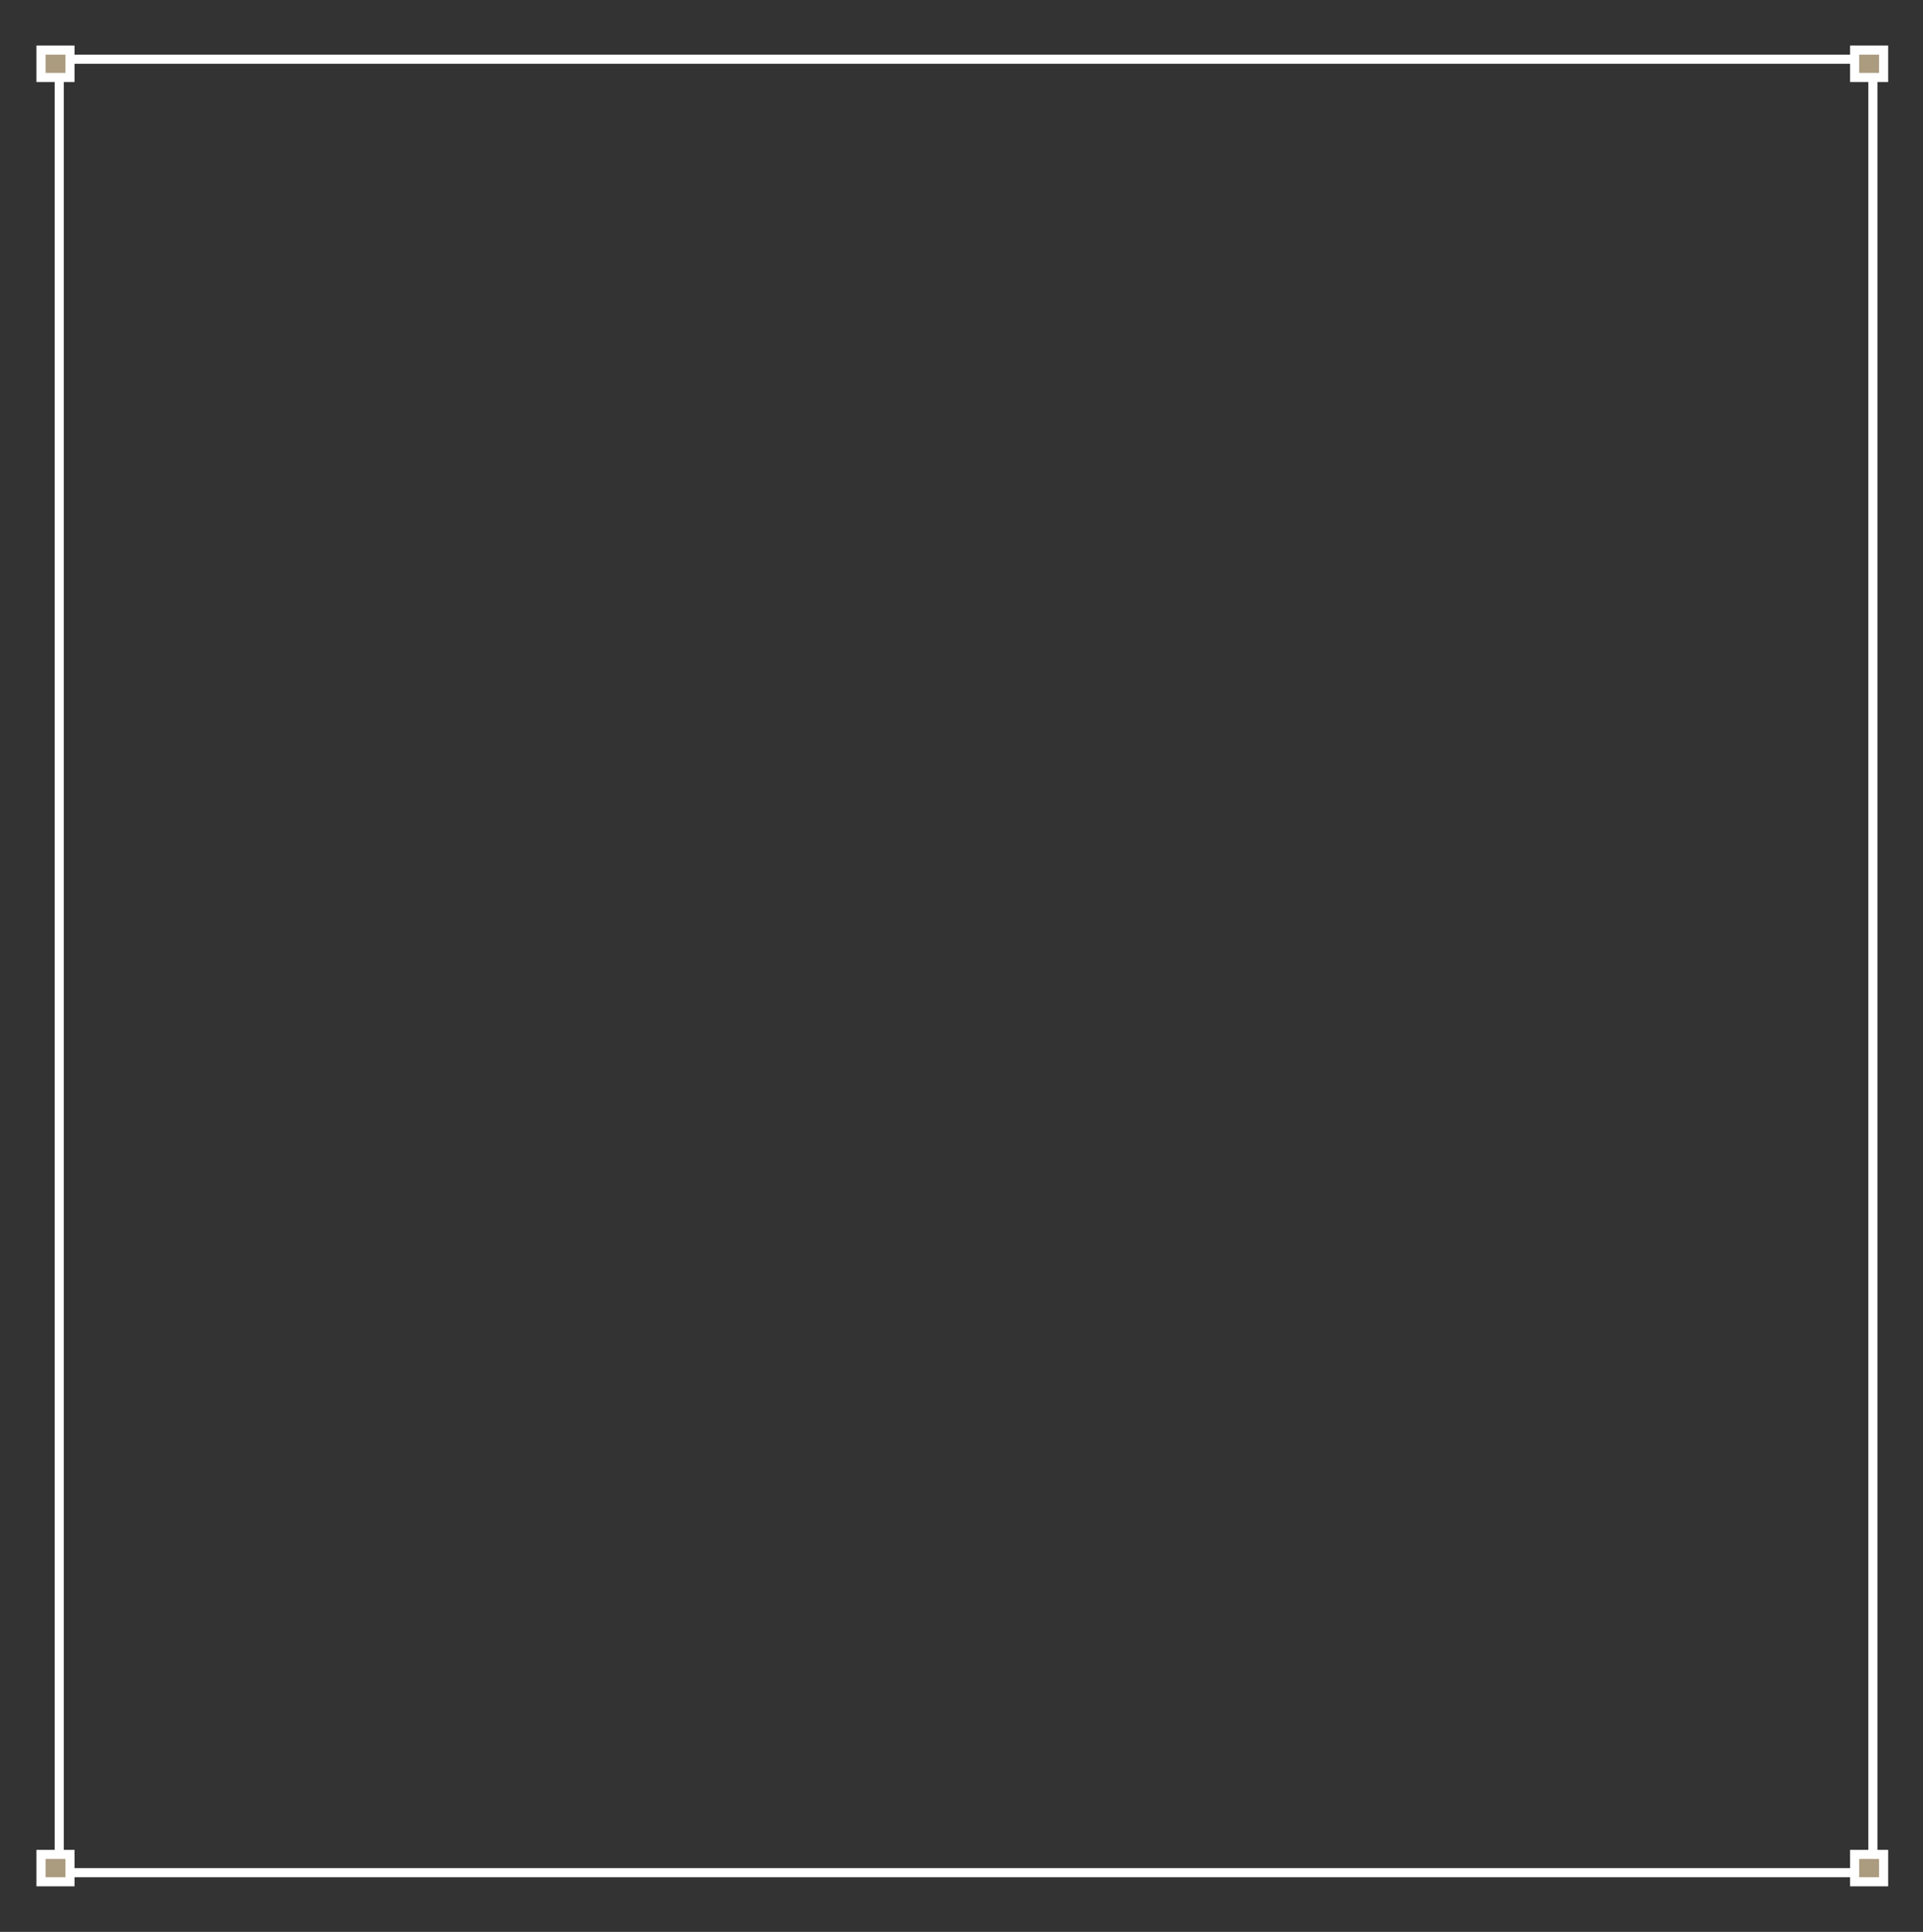 <?xml version="1.0" encoding="UTF-8"?> <svg xmlns="http://www.w3.org/2000/svg" width="211" height="212" viewBox="0 0 211 212" fill="none"><rect x="0" y="0" width="211" height="212" fill="#333333" stroke="none"/><rect x="6.5" y="6.5" width="199" height="199" stroke="white"></rect><rect x="4.5" y="5.5" width="3.178" height="3" fill="#AB9B7F" stroke="white"></rect><rect x="4.5" y="203.5" width="3.178" height="3" fill="#AB9B7F" stroke="white"></rect><rect x="203.5" y="5.5" width="3.178" height="3" fill="#AB9B7F" stroke="white"></rect><rect x="203.5" y="203.5" width="3.178" height="3" fill="#AB9B7F" stroke="white"></rect></svg> 